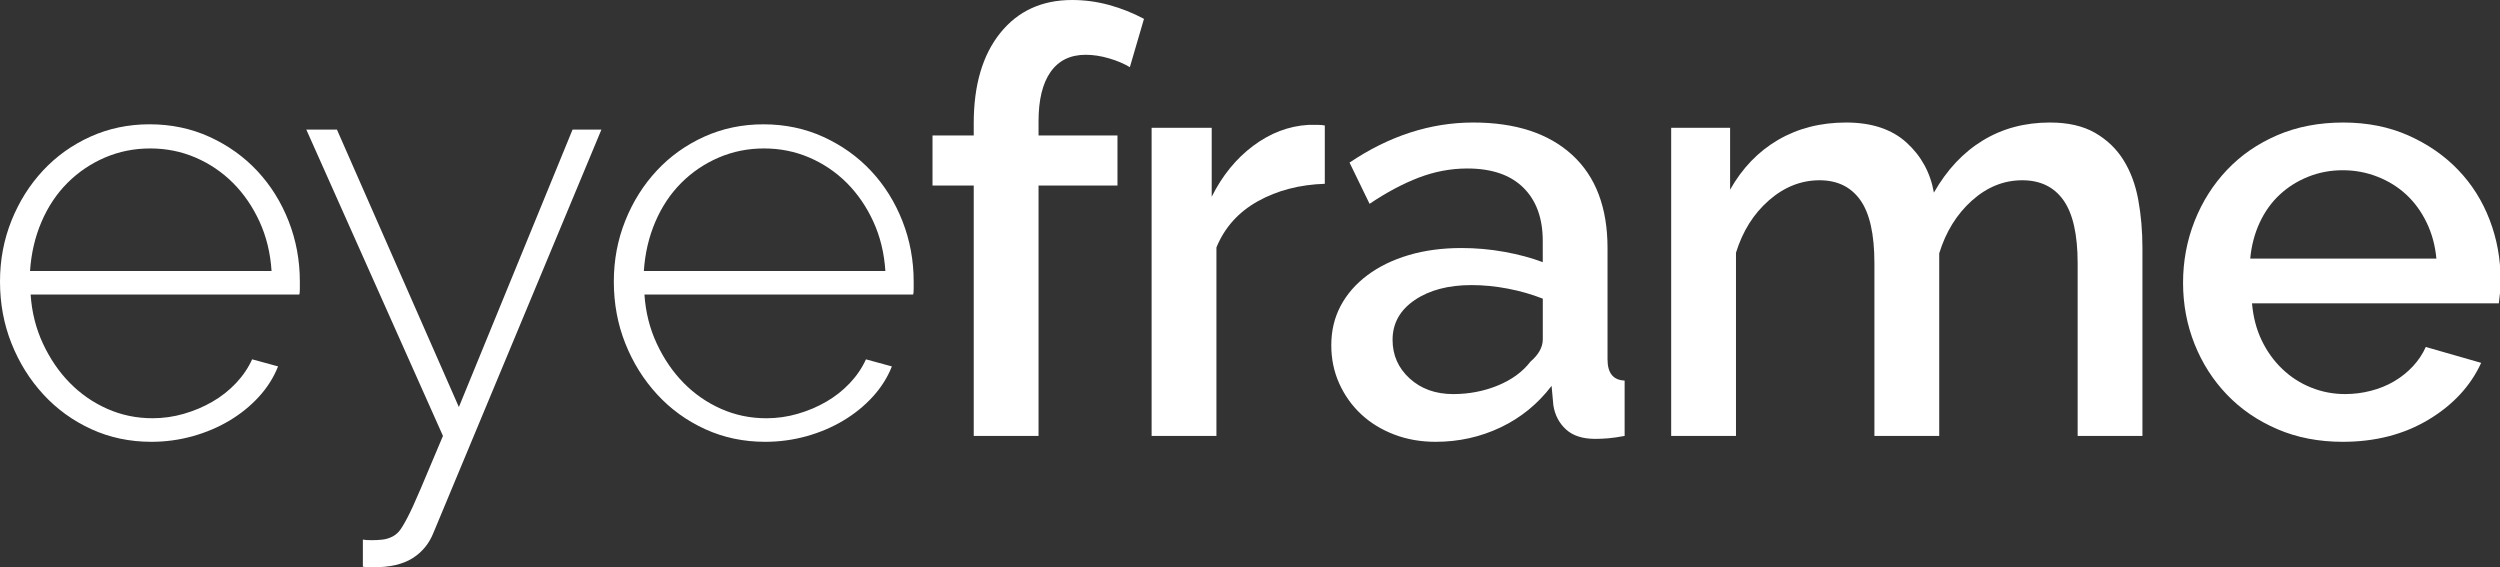 <?xml version="1.0" encoding="utf-8"?>
<!-- Generator: Adobe Illustrator 16.0.0, SVG Export Plug-In . SVG Version: 6.00 Build 0)  -->
<!DOCTYPE svg PUBLIC "-//W3C//DTD SVG 1.1//EN" "http://www.w3.org/Graphics/SVG/1.1/DTD/svg11.dtd">
<svg version="1.1" id="Layer_1" xmlns="http://www.w3.org/2000/svg" xmlns:xlink="http://www.w3.org/1999/xlink" x="0px" y="0px"
	 width="149.296px" height="33.877px" viewBox="0 0 149.296 33.877" enable-background="new 0 0 149.296 33.877"
	 xml:space="preserve">
<rect x="0" y="0" width="149.296" height="33.877" fill="#333333" stroke="none"/>
<g>
	<path fill="#ffffff" d="M9.041,26.384c-1.29,0-2.486-0.252-3.588-0.756c-1.103-0.504-2.058-1.196-2.867-2.076
		c-0.809-0.879-1.442-1.894-1.899-3.043C0.229,19.36,0,18.129,0,16.815c0-1.289,0.229-2.503,0.686-3.641
		c0.457-1.138,1.084-2.134,1.882-2.99S4.31,8.654,5.4,8.161c1.09-0.492,2.269-0.738,3.536-0.738c1.289,0,2.485,0.252,3.588,0.756
		c1.102,0.505,2.052,1.185,2.85,2.041c0.797,0.856,1.418,1.853,1.864,2.99c0.445,1.138,0.668,2.339,0.668,3.605
		c0,0.117,0,0.264,0,0.439s-0.012,0.288-0.035,0.335H1.829c0.07,1.055,0.317,2.034,0.739,2.937c0.422,0.903,0.956,1.684,1.601,2.34
		c0.645,0.657,1.39,1.173,2.234,1.548s1.747,0.563,2.709,0.563c0.633,0,1.254-0.088,1.864-0.264s1.179-0.416,1.706-0.721
		c0.528-0.305,0.997-0.674,1.407-1.108c0.41-0.434,0.733-0.908,0.968-1.425l1.548,0.422c-0.259,0.657-0.64,1.261-1.144,1.812
		c-0.504,0.552-1.09,1.026-1.759,1.425c-0.668,0.399-1.402,0.71-2.199,0.933C10.706,26.272,9.885,26.384,9.041,26.384z
		 M16.217,16.183c-0.07-1.079-0.311-2.063-0.721-2.955c-0.411-0.892-0.938-1.659-1.583-2.305c-0.646-0.645-1.39-1.148-2.234-1.513
		c-0.844-0.363-1.748-0.545-2.708-0.545c-0.962,0-1.865,0.182-2.709,0.545c-0.844,0.364-1.589,0.868-2.234,1.513
		c-0.645,0.646-1.161,1.419-1.548,2.322c-0.387,0.902-0.616,1.882-0.686,2.938H16.217z"/>
	<path fill="#ffffff" d="M21.669,32.224c0.117,0.023,0.293,0.035,0.528,0.035c0.234,0,0.451-0.012,0.651-0.035c0.199-0.023,0.392-0.082,0.58-0.176
		c0.141-0.07,0.27-0.171,0.387-0.299c0.117-0.13,0.281-0.394,0.493-0.792c0.211-0.398,0.48-0.984,0.809-1.759
		c0.328-0.773,0.774-1.829,1.336-3.166L18.292,7.739h1.829l7.282,16.569l6.789-16.569h1.724L25.891,31.802
		c-0.258,0.656-0.675,1.166-1.249,1.53c-0.575,0.363-1.354,0.545-2.339,0.545c-0.094,0-0.193,0-0.299,0
		c-0.106,0-0.217-0.012-0.334-0.035V32.224z"/>
	<path fill="#ffffff" d="M45.697,26.384c-1.29,0-2.486-0.252-3.588-0.756c-1.103-0.504-2.058-1.196-2.867-2.076
		c-0.809-0.879-1.442-1.894-1.899-3.043c-0.458-1.148-0.686-2.38-0.686-3.693c0-1.289,0.229-2.503,0.686-3.641
		c0.457-1.138,1.084-2.134,1.882-2.99s1.742-1.53,2.832-2.023c1.09-0.492,2.269-0.738,3.536-0.738c1.289,0,2.485,0.252,3.588,0.756
		c1.102,0.505,2.052,1.185,2.85,2.041c0.797,0.856,1.418,1.853,1.864,2.99c0.445,1.138,0.668,2.339,0.668,3.605
		c0,0.117,0,0.264,0,0.439s-0.012,0.288-0.035,0.335H38.485c0.07,1.055,0.317,2.034,0.739,2.937c0.422,0.903,0.956,1.684,1.601,2.34
		c0.645,0.657,1.39,1.173,2.234,1.548s1.747,0.563,2.709,0.563c0.633,0,1.254-0.088,1.864-0.264s1.179-0.416,1.706-0.721
		c0.528-0.305,0.997-0.674,1.407-1.108c0.41-0.434,0.733-0.908,0.968-1.425l1.548,0.422c-0.259,0.657-0.64,1.261-1.144,1.812
		c-0.504,0.552-1.09,1.026-1.759,1.425c-0.668,0.399-1.402,0.71-2.199,0.933C47.361,26.272,46.541,26.384,45.697,26.384z
		 M52.873,16.183c-0.07-1.079-0.311-2.063-0.721-2.955c-0.411-0.892-0.938-1.659-1.583-2.305c-0.646-0.645-1.39-1.148-2.234-1.513
		c-0.844-0.363-1.748-0.545-2.708-0.545c-0.962,0-1.865,0.182-2.709,0.545c-0.844,0.364-1.589,0.868-2.234,1.513
		c-0.645,0.646-1.161,1.419-1.548,2.322c-0.387,0.902-0.616,1.882-0.686,2.938H52.873z"/>
</g>
<g>
	<path fill="#ffffff" d="M58.15,26.032V11.081h-2.462v-2.99h2.462V7.353c0-2.274,0.528-4.068,1.583-5.383C60.789,0.657,62.219,0,64.025,0
		c0.75,0,1.489,0.101,2.216,0.299c0.727,0.2,1.418,0.476,2.076,0.827l-0.844,2.885c-0.352-0.211-0.769-0.388-1.249-0.528
		c-0.481-0.141-0.944-0.211-1.39-0.211c-0.915,0-1.613,0.341-2.093,1.021C62.26,4.973,62.02,5.957,62.02,7.247v0.844h4.714v2.99
		H62.02v14.951H58.15z"/>
	<path fill="#ffffff" d="M79.116,10.976c-1.501,0.048-2.832,0.394-3.993,1.038c-1.161,0.646-1.987,1.565-2.48,2.762v11.257h-3.87V7.634h3.588v4.116
		c0.633-1.267,1.46-2.281,2.48-3.043s2.116-1.179,3.289-1.249c0.234,0,0.428,0,0.581,0c0.152,0,0.287,0.012,0.404,0.035V10.976z"/>
	<path fill="#ffffff" d="M85.729,26.384c-0.892,0-1.718-0.146-2.48-0.439c-0.762-0.293-1.419-0.697-1.97-1.214
		c-0.551-0.516-0.985-1.126-1.302-1.829c-0.317-0.703-0.475-1.466-0.475-2.287c0-0.867,0.188-1.653,0.563-2.356
		c0.375-0.704,0.909-1.313,1.601-1.829c0.691-0.516,1.513-0.915,2.462-1.196c0.95-0.281,2-0.422,3.148-0.422
		c0.868,0,1.724,0.076,2.568,0.229s1.606,0.357,2.287,0.615v-1.267c0-1.359-0.387-2.421-1.161-3.184
		c-0.774-0.762-1.888-1.143-3.342-1.143c-0.985,0-1.953,0.182-2.902,0.545c-0.95,0.364-1.929,0.886-2.938,1.565l-1.196-2.463
		c2.368-1.594,4.831-2.392,7.387-2.392c2.533,0,4.503,0.646,5.91,1.935c1.407,1.29,2.11,3.144,2.11,5.559v6.648
		c0,0.821,0.34,1.243,1.021,1.267v3.307c-0.376,0.07-0.698,0.117-0.968,0.141s-0.533,0.035-0.791,0.035
		c-0.751,0-1.332-0.188-1.741-0.563c-0.411-0.375-0.663-0.856-0.756-1.442l-0.106-1.161c-0.821,1.079-1.835,1.905-3.043,2.48
		C88.408,26.097,87.113,26.384,85.729,26.384z M86.785,23.534c0.938,0,1.823-0.17,2.656-0.51s1.483-0.814,1.953-1.425
		c0.492-0.422,0.739-0.867,0.739-1.337v-2.427c-0.657-0.258-1.354-0.458-2.093-0.599s-1.46-0.211-2.164-0.211
		c-1.384,0-2.515,0.299-3.395,0.897c-0.879,0.598-1.319,1.39-1.319,2.374c0,0.915,0.34,1.684,1.02,2.305
		S85.729,23.534,86.785,23.534z"/>
	<path fill="#ffffff" d="M127.944,26.032h-3.87V15.725c0-1.711-0.282-2.966-0.845-3.764c-0.563-0.797-1.384-1.196-2.463-1.196
		c-1.102,0-2.104,0.404-3.008,1.214c-0.902,0.809-1.553,1.858-1.951,3.148v10.905h-3.87V15.725c0-1.735-0.282-2.995-0.845-3.781
		c-0.563-0.785-1.371-1.179-2.427-1.179c-1.103,0-2.11,0.399-3.025,1.196c-0.915,0.798-1.571,1.841-1.97,3.131v10.94h-3.87V7.634
		h3.519v3.693c0.727-1.289,1.682-2.28,2.866-2.973c1.185-0.691,2.538-1.037,4.063-1.037c1.523,0,2.727,0.398,3.605,1.196
		c0.879,0.797,1.425,1.794,1.636,2.99c0.774-1.36,1.747-2.398,2.92-3.113c1.173-0.716,2.509-1.073,4.011-1.073
		c1.078,0,1.975,0.205,2.691,0.615c0.715,0.411,1.283,0.956,1.705,1.636c0.423,0.681,0.716,1.473,0.88,2.375
		c0.164,0.903,0.247,1.858,0.247,2.867V26.032z"/>
	<path fill="#ffffff" d="M139.903,26.384c-1.43,0-2.732-0.252-3.904-0.756c-1.173-0.504-2.176-1.19-3.008-2.059
		c-0.833-0.867-1.478-1.876-1.936-3.025c-0.457-1.148-0.686-2.368-0.686-3.658c0-1.289,0.229-2.516,0.686-3.676
		c0.458-1.161,1.103-2.182,1.936-3.061c0.832-0.88,1.835-1.571,3.008-2.076c1.172-0.504,2.485-0.756,3.939-0.756
		c1.431,0,2.727,0.258,3.888,0.773c1.161,0.517,2.151,1.202,2.973,2.059s1.448,1.853,1.882,2.99s0.65,2.327,0.65,3.57
		c0,0.281-0.012,0.545-0.035,0.791c-0.023,0.247-0.047,0.452-0.07,0.616h-14.739c0.07,0.821,0.264,1.56,0.581,2.216
		c0.316,0.657,0.727,1.226,1.23,1.706c0.504,0.481,1.078,0.851,1.724,1.108c0.646,0.259,1.319,0.387,2.022,0.387
		c0.516,0,1.026-0.063,1.531-0.193c0.504-0.128,0.967-0.316,1.389-0.563s0.797-0.545,1.126-0.897
		c0.328-0.352,0.586-0.738,0.774-1.16l3.307,0.949c-0.633,1.384-1.684,2.516-3.148,3.395
		C143.556,25.944,141.851,26.384,139.903,26.384z M145.497,15.443c-0.07-0.773-0.264-1.489-0.58-2.146s-0.722-1.214-1.214-1.671
		c-0.493-0.458-1.067-0.815-1.724-1.073c-0.657-0.258-1.35-0.387-2.076-0.387s-1.412,0.129-2.058,0.387s-1.214,0.615-1.706,1.073
		c-0.492,0.457-0.892,1.015-1.196,1.671s-0.492,1.372-0.563,2.146H145.497z"/>
</g>
</svg>
